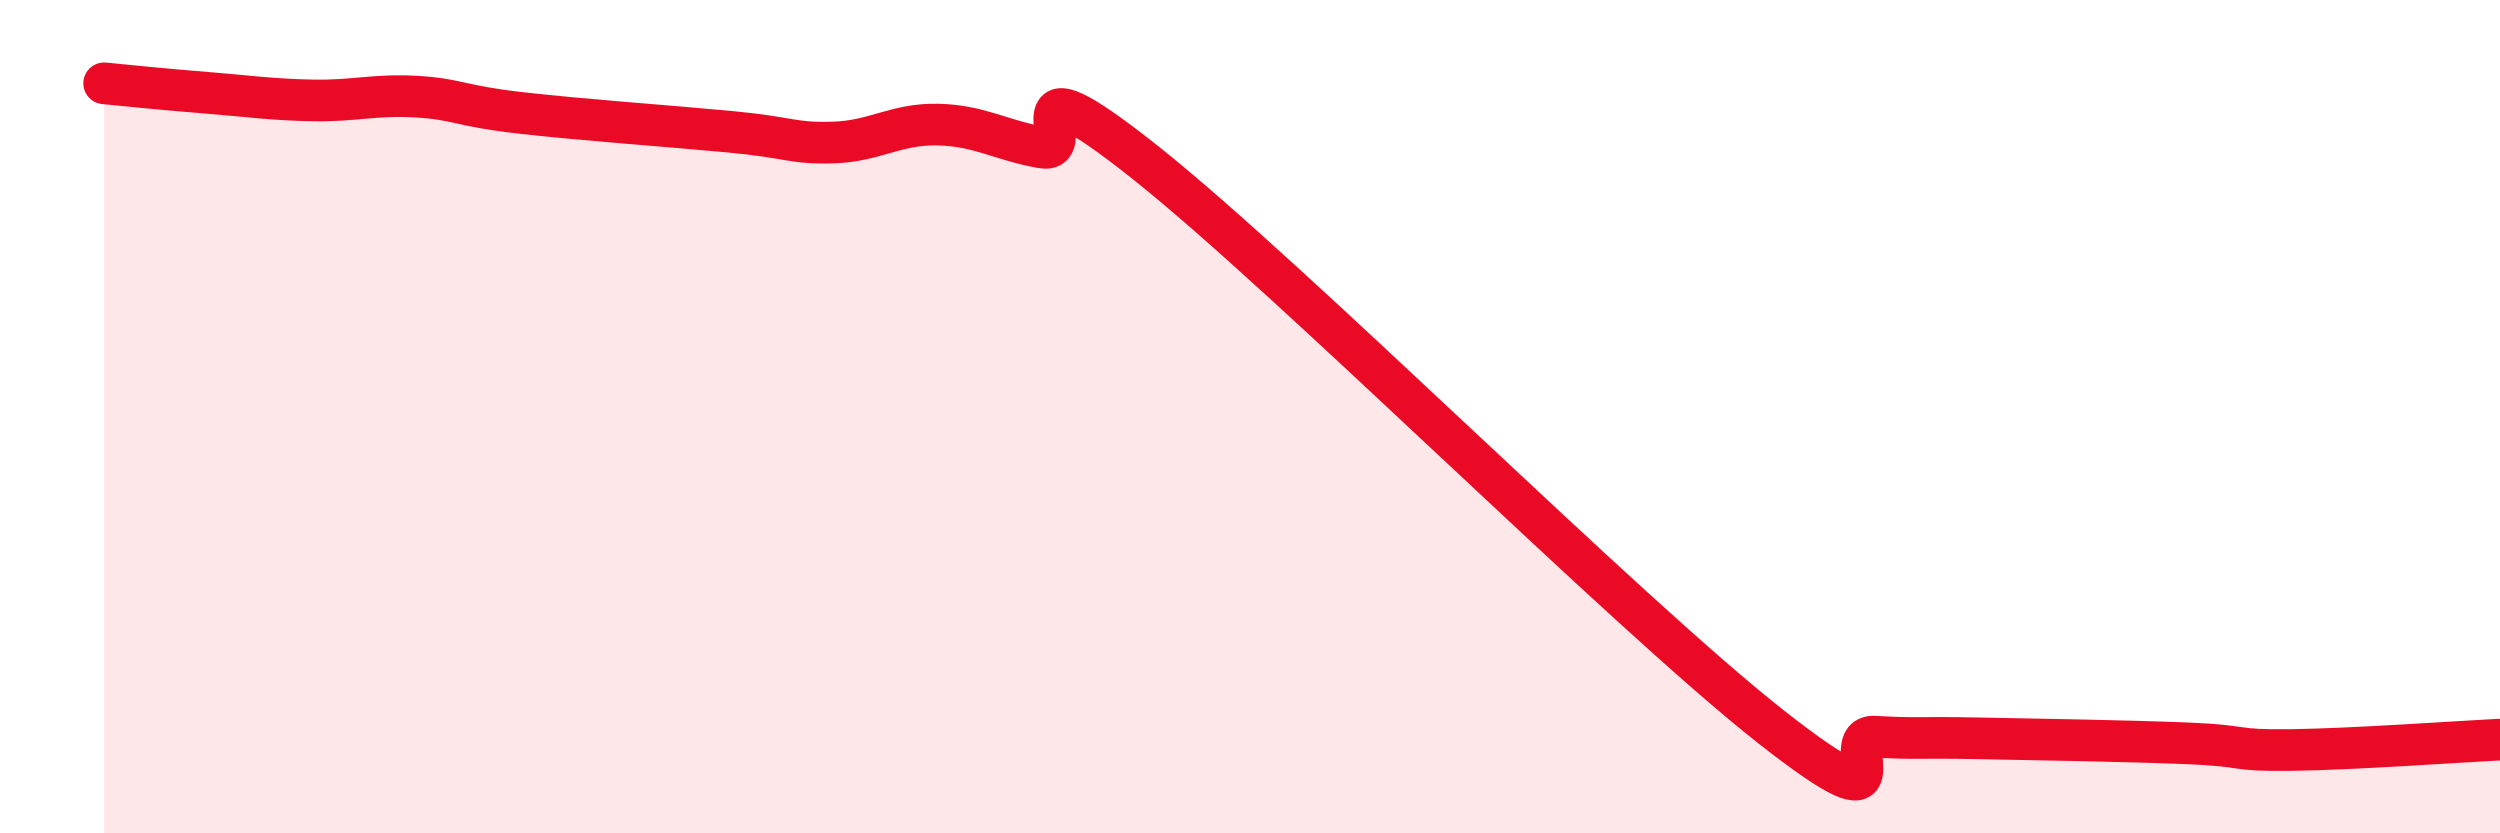 
    <svg width="60" height="20" viewBox="0 0 60 20" xmlns="http://www.w3.org/2000/svg">
      <path
        d="M 2.5,2 C 3,2.05 4,2.15 5,2.23 C 6,2.31 6.5,2.39 7.5,2.41 C 8.5,2.43 9,2.26 10,2.32 C 11,2.38 11,2.54 12.5,2.71 C 14,2.88 16,3.02 17.5,3.16 C 19,3.3 19,3.45 20,3.42 C 21,3.39 21.5,2.97 22.5,2.99 C 23.5,3.01 24,3.36 25,3.54 C 26,3.72 24,1.13 27.5,3.91 C 31,6.69 39,14.69 42.5,17.44 C 46,20.19 44,17.62 45,17.68 C 46,17.74 46,17.69 47.5,17.72 C 49,17.75 51,17.78 52.5,17.84 C 54,17.9 53.5,18.02 55,18 C 56.5,17.98 59,17.8 60,17.75L60 20L2.5 20Z"
        fill="#EB0A25"
        opacity="0.1"
        stroke-linecap="round"
        stroke-linejoin="round"
      />
      <path
        d="M 2.5,2 C 3,2.05 4,2.15 5,2.23 C 6,2.31 6.5,2.39 7.5,2.41 C 8.5,2.43 9,2.26 10,2.32 C 11,2.38 11,2.54 12.5,2.71 C 14,2.88 16,3.02 17.5,3.16 C 19,3.3 19,3.45 20,3.42 C 21,3.39 21.5,2.97 22.5,2.99 C 23.5,3.01 24,3.36 25,3.54 C 26,3.72 24,1.13 27.5,3.91 C 31,6.69 39,14.69 42.5,17.44 C 46,20.19 44,17.62 45,17.68 C 46,17.74 46,17.69 47.5,17.72 C 49,17.75 51,17.78 52.5,17.84 C 54,17.9 53.5,18.02 55,18 C 56.5,17.98 59,17.8 60,17.75"
        stroke="#EB0A25"
        stroke-width="1"
        fill="none"
        stroke-linecap="round"
        stroke-linejoin="round"
      />
    </svg>
  
